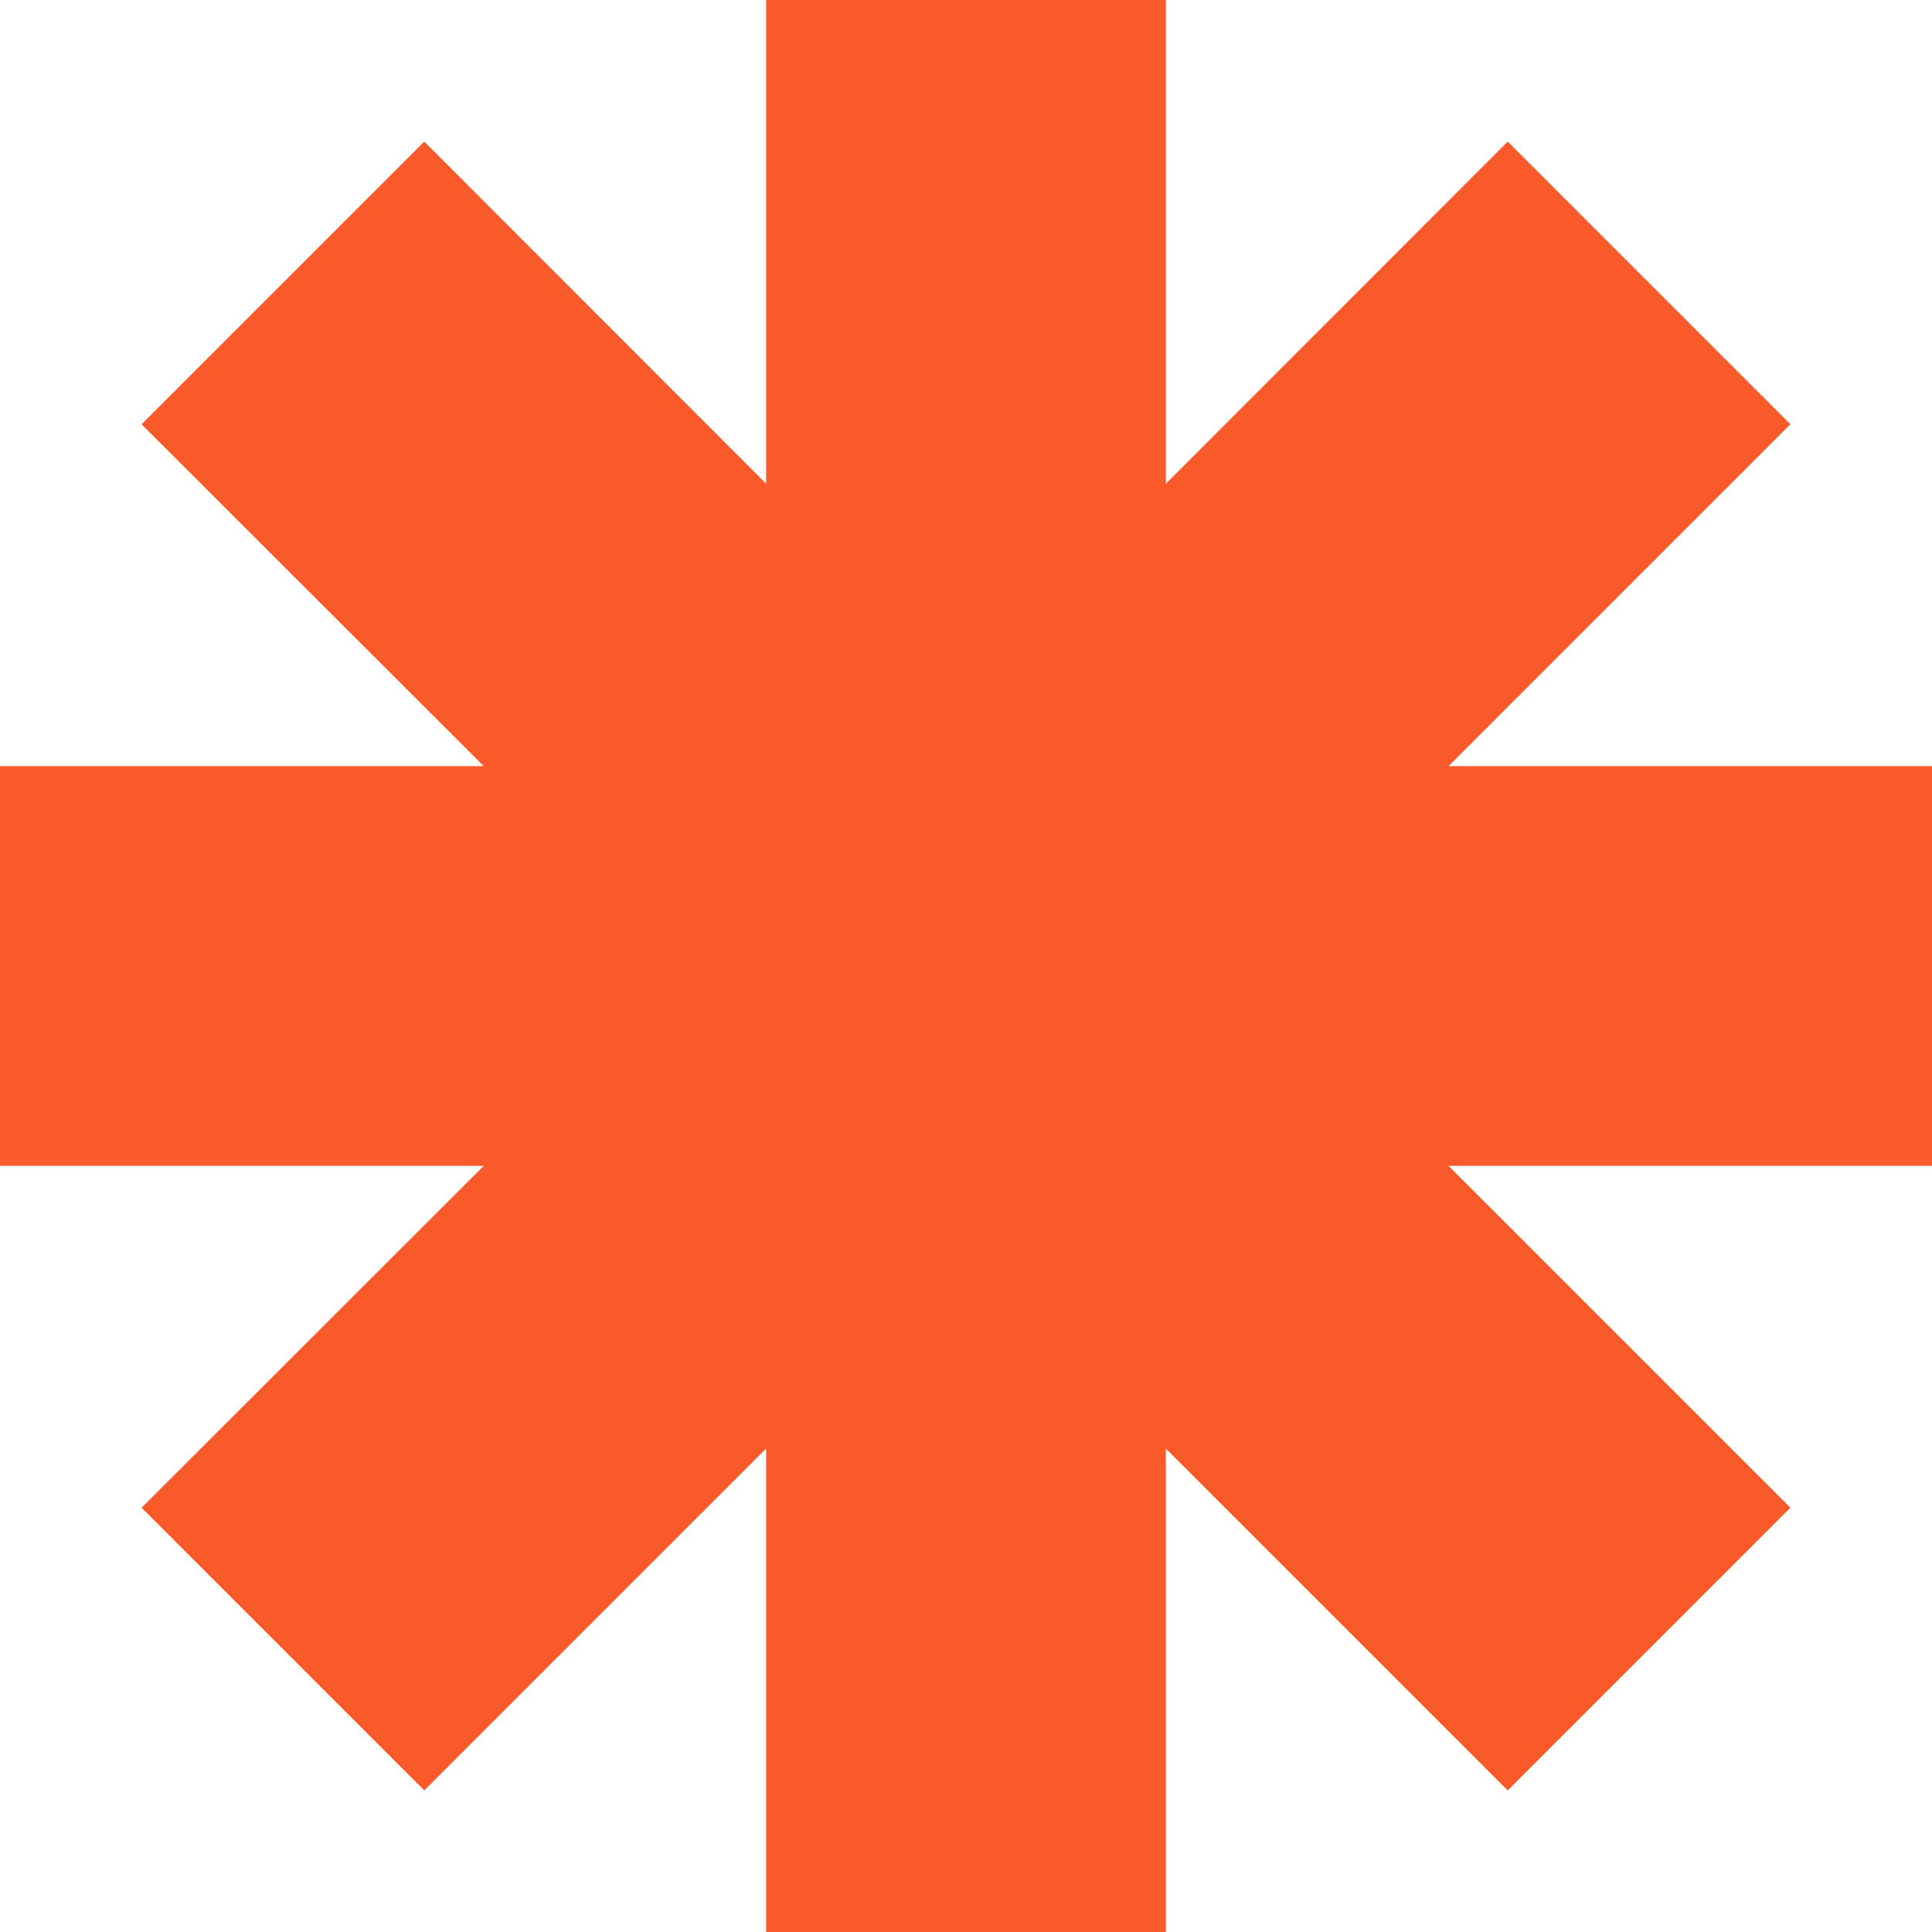 <?xml version="1.0" encoding="UTF-8"?>
<svg id="Layer_2" data-name="Layer 2" xmlns="http://www.w3.org/2000/svg" viewBox="0 0 70.81 70.81">
  <defs>
    <style>
      .cls-1 {
        fill: #fa5929;
        stroke-width: 0px;
      }
    </style>
  </defs>
  <g id="Art_Copy" data-name="Art + Copy">
    <polygon class="cls-1" points="70.81 28.08 53.09 28.08 65.62 15.55 55.26 5.19 42.73 17.73 42.73 0 28.08 0 28.08 17.73 15.55 5.19 5.19 15.55 17.73 28.08 0 28.08 0 42.73 17.73 42.73 5.19 55.26 15.55 65.62 28.08 53.09 28.08 70.81 42.73 70.81 42.73 53.09 55.26 65.62 65.62 55.26 53.09 42.73 70.81 42.73 70.81 28.08"/>
  </g>
</svg>